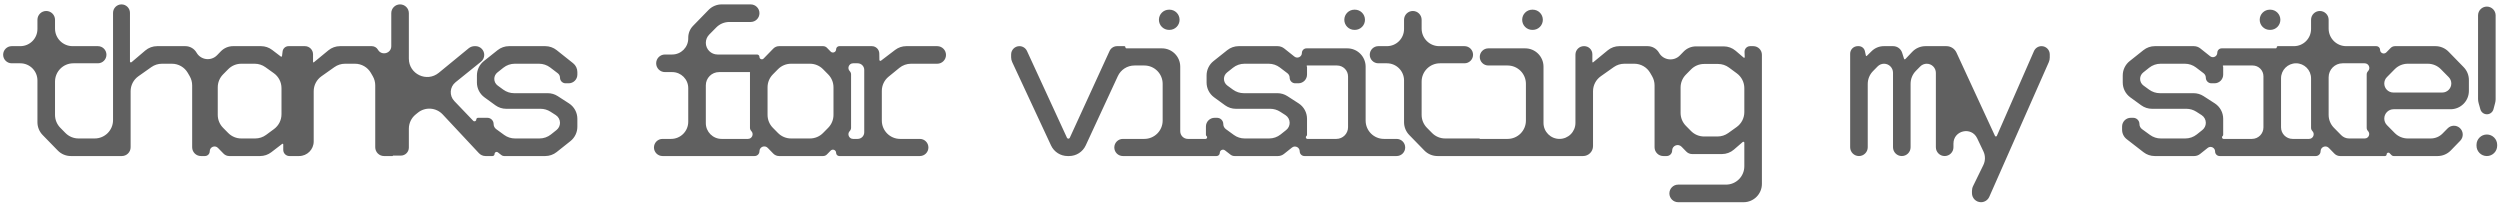 <?xml version="1.0" encoding="UTF-8"?> <svg xmlns="http://www.w3.org/2000/svg" width="273" height="23" viewBox="0 0 273 23" fill="none"><path fill-rule="evenodd" clip-rule="evenodd" d="M82.933 1.44C82.933 1.97 82.503 2.4 81.972 2.4H79.641C79.106 2.4 78.593 2.615 78.217 2.996L77.444 3.779C77.209 4.018 77.076 4.34 77.076 4.676V4.676C77.076 5.38 77.648 5.952 78.353 5.952H82.671C82.815 5.952 82.933 6.069 82.933 6.214V6.214C82.933 6.449 83.218 6.565 83.382 6.397L84.445 5.306C84.611 5.136 84.839 5.04 85.077 5.04H89.883C90.04 5.04 90.191 5.104 90.301 5.216L90.706 5.631C90.924 5.855 91.303 5.701 91.303 5.388V5.388C91.303 5.196 91.459 5.04 91.651 5.04H95.203C95.649 5.04 96.013 5.398 96.019 5.844L96.029 6.541C96.03 6.6 96.079 6.648 96.138 6.648V6.648C96.162 6.648 96.185 6.64 96.204 6.626L97.75 5.449C98.099 5.184 98.524 5.04 98.962 5.04H102.343C102.873 5.04 103.303 5.47 103.303 6V6C103.303 6.53 102.873 6.96 102.343 6.96H99.479C99.019 6.96 98.572 7.119 98.215 7.41L97.031 8.376C96.565 8.756 96.295 9.325 96.295 9.926V13.168C96.295 14.273 97.191 15.168 98.295 15.168H100.447C100.964 15.168 101.383 15.587 101.383 16.104V16.104C101.383 16.621 100.964 17.04 100.447 17.04H91.651C91.459 17.04 91.303 16.884 91.303 16.692V16.692C91.303 16.379 90.924 16.225 90.706 16.449L90.301 16.864C90.191 16.977 90.04 17.04 89.883 17.04H85.077C84.839 17.04 84.611 16.944 84.445 16.774L83.835 16.147C83.505 15.81 82.933 16.043 82.933 16.514V16.514C82.933 16.805 82.697 17.04 82.407 17.04H72.349C71.832 17.04 71.412 16.621 71.412 16.104V16.104C71.412 15.587 71.832 15.168 72.349 15.168H73.284C74.318 15.168 75.156 14.33 75.156 13.296V9.624C75.156 8.656 74.372 7.872 73.404 7.872H72.612C72.082 7.872 71.653 7.442 71.653 6.912V6.912C71.653 6.382 72.082 5.952 72.612 5.952H73.404C74.372 5.952 75.156 5.168 75.156 4.2V4.11C75.156 3.629 75.344 3.167 75.68 2.823L77.376 1.084C77.752 0.698 78.269 0.48 78.808 0.48H81.972C82.503 0.48 82.933 0.91 82.933 1.44V1.44ZM77.076 9.316C77.076 8.518 77.723 7.872 78.52 7.872H81.886C81.908 7.872 81.919 7.898 81.904 7.913V7.913C81.899 7.918 81.897 7.924 81.897 7.93V13.954C81.897 14.086 81.948 14.213 82.041 14.308V14.308C82.354 14.629 82.126 15.168 81.678 15.168H78.798C77.847 15.168 77.076 14.397 77.076 13.447V9.316ZM270.859 11.941C270.949 12.26 271.24 12.48 271.571 12.48V12.48C271.906 12.48 272.199 12.254 272.286 11.93L272.467 11.25C272.505 11.11 272.523 10.967 272.523 10.823V1.68C272.523 1.15 272.094 0.72 271.563 0.72V0.72C271.033 0.72 270.603 1.15 270.603 1.68V10.807C270.603 10.961 270.625 11.115 270.667 11.263L270.859 11.941ZM270.435 15.912C270.435 16.535 270.94 17.04 271.563 17.04V17.04C272.186 17.04 272.691 16.535 272.691 15.912V15.816C272.691 15.193 272.186 14.688 271.563 14.688V14.688C270.94 14.688 270.435 15.193 270.435 15.816V15.912ZM261.159 16.946C261.218 17.006 261.299 17.04 261.383 17.04H266.189C266.73 17.04 267.248 16.821 267.624 16.433L268.66 15.365C269.043 14.97 269.019 14.336 268.607 13.972V13.972C268.223 13.633 267.642 13.653 267.283 14.017L266.725 14.583C266.386 14.927 265.924 15.12 265.441 15.12H262.928C262.392 15.12 261.88 14.905 261.504 14.524L260.657 13.666C260.469 13.475 260.363 13.218 260.363 12.949V12.949C260.363 12.385 260.82 11.928 261.384 11.928H267.603C268.708 11.928 269.603 11.033 269.603 9.928V8.734C269.603 8.212 269.399 7.711 269.035 7.337L267.384 5.644C267.007 5.258 266.491 5.04 265.952 5.04H261.534C261.353 5.04 261.18 5.113 261.054 5.243L260.589 5.719C260.339 5.976 259.903 5.799 259.903 5.44V5.44C259.903 5.219 259.724 5.04 259.503 5.04H256.207C255.146 5.04 254.287 4.181 254.287 3.12V2.16C254.287 1.63 253.857 1.2 253.327 1.2V1.2C252.797 1.2 252.367 1.63 252.367 2.16V3.168C252.367 4.202 251.529 5.04 250.495 5.04H248.743C248.677 5.04 248.623 5.094 248.623 5.16V5.16C248.623 5.226 248.569 5.28 248.503 5.28H242.61C242.344 5.28 242.128 5.496 242.128 5.762V5.762C242.128 6.165 241.663 6.39 241.347 6.139L240.276 5.288C240.074 5.127 239.824 5.04 239.566 5.04H235.31C234.858 5.04 234.42 5.193 234.066 5.474L232.56 6.671C232.082 7.051 231.804 7.627 231.804 8.237V9.013C231.804 9.653 232.111 10.255 232.629 10.631L233.823 11.498C234.164 11.746 234.576 11.88 234.998 11.88H238.755C239.137 11.88 239.511 11.99 239.833 12.196L240.414 12.568C240.702 12.752 240.876 13.071 240.876 13.413V13.413C240.876 13.718 240.737 14.007 240.498 14.197L239.887 14.684C239.533 14.966 239.094 15.12 238.641 15.12H235.96C235.536 15.12 235.124 14.986 234.782 14.736L233.909 14.101C233.733 13.972 233.628 13.767 233.628 13.548V13.548C233.628 13.17 233.322 12.864 232.944 12.864H232.68C232.157 12.864 231.732 13.289 231.732 13.812V14.169C231.732 14.572 231.919 14.953 232.238 15.2L234.071 16.621C234.422 16.893 234.853 17.04 235.297 17.04H239.61C239.839 17.04 240.062 16.962 240.242 16.82L241.081 16.152C241.407 15.893 241.888 16.125 241.888 16.542V16.542C241.888 16.817 242.111 17.04 242.386 17.04H252.885C253.174 17.04 253.408 16.806 253.408 16.516V16.516C253.408 16.046 253.979 15.814 254.307 16.151L254.916 16.775C255.082 16.945 255.308 17.04 255.545 17.04H260.436C260.539 17.04 260.623 16.957 260.623 16.854V16.854C260.623 16.687 260.826 16.604 260.943 16.724L261.159 16.946ZM242.772 7.3C242.772 7.282 242.764 7.266 242.751 7.255V7.255C242.708 7.221 242.732 7.152 242.786 7.152H245.992C246.642 7.152 247.168 7.679 247.168 8.329V13.914C247.168 14.606 246.607 15.168 245.914 15.168H242.815C242.651 15.168 242.579 14.962 242.707 14.86V14.86C242.748 14.827 242.772 14.777 242.772 14.725V12.97C242.772 12.29 242.428 11.658 241.857 11.289L240.627 10.496C240.304 10.287 239.928 10.176 239.543 10.176H235.865C235.441 10.176 235.028 10.041 234.685 9.791L234.068 9.341C233.837 9.172 233.7 8.903 233.7 8.616V8.616C233.7 8.343 233.825 8.085 234.038 7.915L234.689 7.396C235.043 7.114 235.483 6.96 235.936 6.96H238.594C239.031 6.96 239.457 7.104 239.805 7.369L240.636 8.001C240.787 8.116 240.876 8.296 240.876 8.486V8.486C240.876 8.823 241.149 9.096 241.486 9.096H241.824C242.348 9.096 242.772 8.672 242.772 8.148V7.3ZM252.148 15.168C252.596 15.168 252.824 14.629 252.511 14.308V14.308C252.419 14.213 252.367 14.086 252.367 13.954V8.551C252.367 7.646 251.633 6.912 250.728 6.912V6.912C249.822 6.912 249.089 7.646 249.089 8.551V13.904C249.089 14.602 249.654 15.168 250.352 15.168H252.148ZM254.287 8.436C254.287 7.595 254.969 6.912 255.811 6.912H258.224C258.673 6.912 258.9 7.452 258.587 7.772V7.772C258.495 7.867 258.443 7.994 258.443 8.126V13.964C258.443 14.09 258.492 14.21 258.58 14.301V14.301C258.878 14.606 258.662 15.12 258.235 15.12H256.519C256.197 15.12 255.887 14.991 255.661 14.761L254.863 13.952C254.494 13.578 254.287 13.073 254.287 12.548V8.436ZM261.35 10.104C260.805 10.104 260.363 9.662 260.363 9.117V9.117C260.363 8.857 260.465 8.608 260.648 8.424L261.504 7.556C261.88 7.175 262.392 6.96 262.928 6.96H265.119C265.654 6.96 266.167 7.175 266.543 7.556L267.399 8.424C267.581 8.608 267.683 8.857 267.683 9.117V9.117C267.683 9.662 267.241 10.104 266.696 10.104H261.35ZM246.76 2.16C246.76 2.77 247.255 3.264 247.864 3.264H247.912C248.522 3.264 249.016 2.77 249.016 2.16V2.16C249.016 1.55 248.522 1.056 247.912 1.056H247.864C247.255 1.056 246.76 1.55 246.76 2.16V2.16ZM215.338 21.092C215.338 21.638 215.78 22.08 216.326 22.08V22.08C216.717 22.08 217.072 21.849 217.23 21.491L223.727 6.793C223.797 6.634 223.834 6.462 223.834 6.288V5.94C223.834 5.443 223.431 5.04 222.934 5.04V5.04C222.577 5.04 222.253 5.252 222.11 5.579L218.055 14.837C218.037 14.878 217.997 14.904 217.953 14.904V14.904C217.91 14.904 217.87 14.879 217.852 14.839L213.646 5.742C213.448 5.314 213.02 5.04 212.549 5.04V5.04H211.834H210.264C209.715 5.04 209.191 5.265 208.814 5.663L208.061 6.454C208.046 6.471 208.024 6.48 208.001 6.48V6.48C207.965 6.48 207.934 6.457 207.923 6.422L207.713 5.76C207.577 5.331 207.179 5.04 206.73 5.04H205.713C205.218 5.04 204.743 5.234 204.389 5.58L203.854 6.103C203.843 6.114 203.828 6.12 203.813 6.12V6.12C203.785 6.12 203.761 6.101 203.755 6.073L203.645 5.58C203.575 5.265 203.295 5.04 202.972 5.04H202.863C202.407 5.04 202.037 5.41 202.037 5.866V16.08C202.037 16.61 202.467 17.04 202.997 17.04V17.04C203.527 17.04 203.957 16.61 203.957 16.08V9.17C203.957 8.646 204.163 8.142 204.53 7.768L205.037 7.253C205.221 7.066 205.473 6.96 205.736 6.96V6.96C206.278 6.96 206.717 7.399 206.717 7.941V16.08C206.717 16.61 207.147 17.04 207.677 17.04V17.04C208.207 17.04 208.637 16.61 208.637 16.08V9.146C208.637 8.622 208.843 8.118 209.21 7.744L209.688 7.258C209.875 7.068 210.132 6.96 210.399 6.96V6.96C210.95 6.96 211.397 7.407 211.397 7.958V16.08C211.397 16.61 211.827 17.04 212.357 17.04V17.04C212.887 17.04 213.317 16.61 213.317 16.08V15.68C213.317 14.231 215.281 13.787 215.905 15.095L216.589 16.531C216.814 17.004 216.812 17.555 216.581 18.026L215.463 20.313C215.38 20.481 215.338 20.665 215.338 20.852V21.092ZM184.788 16.824C184.545 16.824 184.312 16.726 184.143 16.552L183.626 16.022C183.251 15.637 182.598 15.903 182.598 16.441V16.441C182.598 16.772 182.329 17.04 181.998 17.04H181.638C181.107 17.04 180.678 16.61 180.678 16.08V9.321C180.678 8.969 180.585 8.624 180.408 8.319L180.199 7.958C179.842 7.34 179.182 6.96 178.468 6.96H177.377C176.964 6.96 176.56 7.088 176.223 7.327L174.803 8.33C174.273 8.705 173.958 9.314 173.958 9.963V15.953C173.958 16.553 173.471 17.04 172.87 17.04V17.04L161.578 17.04H156.973C156.434 17.04 155.918 16.823 155.541 16.436L153.89 14.743C153.526 14.369 153.322 13.868 153.322 13.347V8.784C153.322 7.75 152.484 6.912 151.45 6.912H150.514C149.997 6.912 149.578 6.493 149.578 5.976V5.976C149.578 5.459 149.997 5.04 150.514 5.04H151.45C152.484 5.04 153.322 4.202 153.322 3.168V2.16C153.322 1.63 153.752 1.2 154.282 1.2V1.2C154.812 1.2 155.242 1.63 155.242 2.16V3.12C155.242 4.181 156.102 5.04 157.162 5.04H159.922C160.439 5.04 160.858 5.459 160.858 5.976V5.976C160.858 6.493 160.439 6.912 159.922 6.912H157.242C156.138 6.912 155.242 7.808 155.242 8.912V12.548C155.242 13.073 155.449 13.578 155.818 13.952L156.383 14.525C156.759 14.906 157.271 15.12 157.807 15.12H161.554C161.567 15.12 161.578 15.131 161.578 15.144V15.144C161.578 15.157 161.589 15.168 161.602 15.168H164.63C165.735 15.168 166.63 14.273 166.63 13.168V9.152C166.63 8.048 165.735 7.152 164.63 7.152H162.526C162.009 7.152 161.59 6.733 161.59 6.216V6.216C161.59 5.699 162.009 5.28 162.526 5.28H166.55C167.655 5.28 168.55 6.176 168.55 7.28V13.424C168.55 14.387 169.331 15.168 170.294 15.168V15.168C171.257 15.168 172.038 14.387 172.038 13.424V5.964C172.038 5.454 172.451 5.04 172.962 5.04H172.998C173.488 5.04 173.886 5.438 173.886 5.928V6.763C173.886 6.792 173.909 6.816 173.939 6.816V6.816C173.951 6.816 173.963 6.812 173.972 6.804L175.564 5.495C175.922 5.201 176.371 5.04 176.834 5.04H179.916C180.432 5.04 180.908 5.316 181.165 5.763V5.763C181.641 6.592 182.778 6.736 183.446 6.051L183.854 5.632C184.208 5.269 184.694 5.064 185.202 5.064H188.231C188.707 5.064 189.167 5.234 189.529 5.542L190.413 6.296C190.425 6.306 190.441 6.312 190.457 6.312V6.312C190.496 6.312 190.527 6.28 190.525 6.241L190.504 5.676C190.491 5.329 190.769 5.04 191.116 5.04H191.458C191.978 5.04 192.4 5.462 192.4 5.982V20.08C192.4 21.185 191.505 22.08 190.4 22.08H183.256C182.726 22.08 182.296 21.65 182.296 21.12V21.12C182.296 20.59 182.726 20.16 183.256 20.16H188.48C189.585 20.16 190.48 19.265 190.48 18.16V15.585C190.48 15.527 190.433 15.48 190.375 15.48V15.48C190.35 15.48 190.326 15.489 190.306 15.505L189.339 16.339C188.976 16.652 188.512 16.824 188.033 16.824H184.788ZM184.096 13.736C183.727 13.362 183.52 12.857 183.52 12.332V9.556C183.52 9.031 183.727 8.526 184.096 8.152L184.661 7.58C185.036 7.199 185.549 6.984 186.085 6.984H187.613C188.041 6.984 188.458 7.121 188.802 7.376L189.669 8.016C190.179 8.394 190.48 8.99 190.48 9.625V12.244C190.48 12.889 190.169 13.495 189.644 13.87L188.722 14.53C188.383 14.773 187.976 14.904 187.558 14.904H186.085C185.549 14.904 185.036 14.69 184.661 14.309L184.096 13.736ZM166.222 2.16C166.222 2.77 166.716 3.264 167.326 3.264H167.374C167.984 3.264 168.478 2.77 168.478 2.16V2.16C168.478 1.55 167.984 1.056 167.374 1.056H167.326C166.716 1.056 166.222 1.55 166.222 2.16V2.16ZM6.307 16.436C6.683 16.823 7.2 17.04 7.739 17.04H12.344C12.344 17.04 12.344 17.04 12.344 17.04V17.04C12.344 17.04 12.344 17.04 12.344 17.04H13.304C13.834 17.04 14.264 16.61 14.264 16.08V9.963C14.264 9.314 14.579 8.705 15.109 8.33L16.529 7.327C16.866 7.088 17.27 6.96 17.683 6.96H18.775C19.488 6.96 20.148 7.34 20.506 7.958L20.715 8.319C20.891 8.624 20.984 8.969 20.984 9.321V16.08C20.984 16.61 21.414 17.04 21.944 17.04H22.381C22.67 17.04 22.904 16.806 22.904 16.517V16.517C22.904 16.048 23.474 15.816 23.801 16.152L24.409 16.775C24.574 16.945 24.801 17.04 25.037 17.04H28.405C28.845 17.04 29.273 16.895 29.622 16.627L30.816 15.711C30.829 15.701 30.844 15.696 30.86 15.696V15.696C30.899 15.696 30.931 15.728 30.931 15.768V16.368C30.931 16.739 31.232 17.04 31.603 17.04H32.336H32.659V17.04C33.541 17.04 34.256 16.325 34.256 15.444V9.963C34.256 9.314 34.571 8.705 35.102 8.33L36.521 7.327C36.859 7.088 37.262 6.96 37.675 6.96H38.767C39.48 6.96 40.14 7.34 40.498 7.958L40.707 8.319C40.883 8.624 40.976 8.969 40.976 9.321V16.08C40.976 16.61 41.406 17.04 41.936 17.04H42.872C42.885 17.04 42.896 17.029 42.896 17.016V17.016C42.896 17.003 42.907 16.992 42.92 16.992H43.771C44.255 16.992 44.647 16.6 44.647 16.117V14.056C44.647 13.454 44.918 12.883 45.386 12.504L45.623 12.312C46.438 11.649 47.627 11.731 48.344 12.498L52.298 16.727C52.485 16.927 52.746 17.04 53.019 17.04H53.782C53.906 17.04 54.007 16.939 54.007 16.815V16.815C54.007 16.629 54.221 16.523 54.369 16.638L54.761 16.942C54.843 17.006 54.944 17.04 55.048 17.04H59.542C59.994 17.04 60.432 16.887 60.786 16.606L62.292 15.409C62.77 15.029 63.048 14.453 63.048 13.843V12.97C63.048 12.29 62.703 11.658 62.132 11.289L60.903 10.496C60.58 10.287 60.203 10.176 59.818 10.176H56.14C55.716 10.176 55.303 10.041 54.961 9.791L54.344 9.341C54.113 9.172 53.976 8.903 53.976 8.616V8.616C53.976 8.343 54.1 8.085 54.314 7.915L54.965 7.396C55.319 7.114 55.758 6.96 56.211 6.96H58.869C59.307 6.96 59.732 7.104 60.081 7.369L60.911 8.001C61.063 8.116 61.152 8.296 61.152 8.486V8.486C61.152 8.823 61.425 9.096 61.762 9.096H62.1C62.623 9.096 63.048 8.672 63.048 8.148V7.866C63.048 7.491 62.877 7.136 62.583 6.903L60.786 5.474C60.432 5.193 59.994 5.04 59.542 5.04H55.586C55.134 5.04 54.695 5.193 54.341 5.474L52.835 6.671C52.358 7.051 52.08 7.627 52.08 8.237V9.013C52.08 9.653 52.386 10.255 52.904 10.631L54.098 11.498C54.44 11.746 54.851 11.88 55.274 11.88H59.03C59.413 11.88 59.787 11.99 60.109 12.196L60.69 12.568C60.978 12.752 61.152 13.071 61.152 13.413V13.413C61.152 13.718 61.013 14.007 60.774 14.197L60.163 14.684C59.809 14.966 59.369 15.12 58.916 15.12H56.235C55.812 15.12 55.4 14.986 55.057 14.736L54.185 14.101C54.008 13.972 53.904 13.767 53.904 13.548V13.548C53.904 13.17 53.598 12.864 53.22 12.864H52.201C52.094 12.864 52.008 12.95 52.008 13.057V13.057C52.008 13.231 51.796 13.316 51.676 13.19L49.609 11.032C49.044 10.443 49.105 9.496 49.741 8.984L52.522 6.743C52.747 6.562 52.879 6.287 52.879 5.998V5.998C52.879 5.469 52.45 5.04 51.921 5.04H51.836C51.594 5.04 51.361 5.124 51.174 5.277L47.915 7.95C46.61 9.021 44.647 8.093 44.647 6.404V1.44C44.647 0.91 44.217 0.48 43.687 0.48V0.48C43.156 0.48 42.727 0.91 42.727 1.44V5.043C42.727 5.84 41.67 6.122 41.273 5.431V5.431C41.134 5.189 40.876 5.04 40.597 5.04H37.133C36.669 5.04 36.22 5.201 35.862 5.495L34.271 6.804C34.261 6.812 34.249 6.816 34.237 6.816V6.816C34.208 6.816 34.184 6.792 34.184 6.763V5.928C34.184 5.438 33.786 5.04 33.296 5.04H32.659H32.336H31.512C31.18 5.04 30.901 5.287 30.859 5.616L30.796 6.123C30.791 6.162 30.758 6.192 30.718 6.192V6.192C30.701 6.192 30.684 6.186 30.67 6.176L29.716 5.449C29.368 5.184 28.942 5.04 28.504 5.04H25.454C24.951 5.04 24.469 5.243 24.118 5.603L23.701 6.032C23.046 6.703 21.93 6.562 21.463 5.749V5.749C21.211 5.31 20.744 5.04 20.238 5.04H17.159C16.684 5.04 16.225 5.209 15.864 5.517L14.365 6.791C14.346 6.807 14.322 6.816 14.297 6.816V6.816C14.239 6.816 14.192 6.769 14.192 6.711V1.404C14.192 0.894 13.778 0.48 13.268 0.48V0.48C12.757 0.48 12.344 0.894 12.344 1.404V13.12C12.344 14.225 11.448 15.12 10.344 15.12H8.572C8.037 15.12 7.524 14.906 7.148 14.525L6.584 13.952C6.215 13.578 6.008 13.073 6.008 12.548V8.912C6.008 7.808 6.903 6.912 8.008 6.912H10.688C11.205 6.912 11.624 6.493 11.624 5.976V5.976C11.624 5.459 11.205 5.04 10.688 5.04H7.928C6.867 5.04 6.008 4.181 6.008 3.12V2.16C6.008 1.63 5.578 1.2 5.048 1.2V1.2C4.518 1.2 4.088 1.63 4.088 2.16V3.168C4.088 4.202 3.25 5.04 2.216 5.04H1.28C0.763 5.04 0.344 5.459 0.344 5.976V5.976C0.344 6.493 0.763 6.912 1.28 6.912H2.216C3.25 6.912 4.088 7.75 4.088 8.784V13.347C4.088 13.868 4.292 14.369 4.656 14.743L6.307 16.436ZM153.447 16.104C153.447 16.621 153.028 17.04 152.511 17.04H142.446C142.159 17.04 141.927 16.808 141.927 16.521V16.521C141.927 16.086 141.424 15.844 141.084 16.114L140.208 16.81C140.021 16.959 139.789 17.04 139.549 17.04H134.815C134.654 17.04 134.498 16.987 134.371 16.888L133.763 16.417C133.534 16.24 133.202 16.403 133.202 16.692V16.692C133.202 16.884 133.046 17.04 132.853 17.04H122.618C122.101 17.04 121.682 16.621 121.682 16.104V16.104C121.682 15.587 122.101 15.168 122.618 15.168H124.962C126.066 15.168 126.962 14.273 126.962 13.168V9.152C126.962 8.048 126.066 7.152 124.962 7.152H123.883C123.104 7.152 122.396 7.604 122.068 8.311L118.56 15.881C118.232 16.588 117.524 17.04 116.745 17.04H116.586C115.808 17.04 115.101 16.589 114.773 15.884L110.529 6.773C110.454 6.612 110.415 6.436 110.415 6.258V5.947C110.415 5.446 110.821 5.04 111.322 5.04V5.04C111.676 5.04 111.998 5.246 112.146 5.568L116.514 15.046C116.541 15.106 116.601 15.144 116.667 15.144V15.144C116.732 15.144 116.792 15.106 116.82 15.046L121.164 5.569C121.312 5.247 121.634 5.04 121.988 5.04H122.775C122.841 5.04 122.895 5.094 122.895 5.16V5.16C122.895 5.226 122.948 5.28 123.015 5.28H126.882C127.986 5.28 128.882 6.176 128.882 7.28V14.335C128.882 14.795 129.255 15.168 129.715 15.168H131.648C131.812 15.168 131.884 14.96 131.754 14.86V14.86C131.712 14.827 131.687 14.777 131.687 14.724V13.812C131.687 13.289 132.112 12.864 132.635 12.864H132.899C133.277 12.864 133.583 13.17 133.583 13.548V13.548C133.583 13.767 133.688 13.972 133.864 14.101L134.737 14.736C135.079 14.986 135.491 15.12 135.914 15.12H138.596C139.048 15.12 139.488 14.966 139.842 14.684L140.453 14.197C140.692 14.007 140.831 13.718 140.831 13.413V13.413C140.831 13.071 140.657 12.752 140.369 12.568L139.788 12.196C139.466 11.99 139.092 11.88 138.709 11.88H134.953C134.531 11.88 134.119 11.746 133.777 11.498L132.584 10.631C132.066 10.255 131.759 9.653 131.759 9.013V8.237C131.759 7.627 132.037 7.051 132.515 6.671L134.021 5.474C134.374 5.193 134.813 5.04 135.265 5.04H139.505C139.773 5.04 140.033 5.131 140.243 5.298L141.35 6.178C141.68 6.44 142.167 6.205 142.167 5.784V5.784C142.167 5.506 142.392 5.28 142.67 5.28H147.127C148.231 5.28 149.127 6.176 149.127 7.28V13.168C149.127 14.273 150.022 15.168 151.127 15.168H152.511C153.028 15.168 153.447 15.587 153.447 16.104V16.104ZM142.705 7.255C142.663 7.221 142.687 7.152 142.741 7.152H146.009C146.67 7.152 147.207 7.689 147.207 8.35V13.892C147.207 14.597 146.635 15.168 145.931 15.168H142.769C142.606 15.168 142.534 14.962 142.662 14.86V14.86C142.703 14.827 142.727 14.777 142.727 14.725V12.97C142.727 12.29 142.382 11.658 141.812 11.289L140.582 10.496C140.259 10.287 139.882 10.176 139.498 10.176H135.82C135.396 10.176 134.983 10.041 134.64 9.791L134.023 9.341C133.792 9.172 133.655 8.903 133.655 8.616V8.616C133.655 8.343 133.78 8.085 133.993 7.915L134.644 7.396C134.998 7.114 135.438 6.96 135.891 6.96H138.548C138.986 6.96 139.412 7.104 139.76 7.369L140.591 8.001C140.742 8.116 140.831 8.296 140.831 8.486V8.486C140.831 8.823 141.104 9.096 141.441 9.096H141.779C142.303 9.096 142.727 8.672 142.727 8.148V7.3C142.727 7.282 142.719 7.266 142.705 7.255V7.255ZM149.055 2.16C149.055 2.77 148.56 3.264 147.951 3.264H147.903C147.293 3.264 146.799 2.77 146.799 2.16V2.16C146.799 1.55 147.293 1.056 147.903 1.056H147.951C148.56 1.056 149.055 1.55 149.055 2.16V2.16ZM128.81 2.16C128.81 2.77 128.315 3.264 127.706 3.264H127.658C127.048 3.264 126.554 2.77 126.554 2.16V2.16C126.554 1.55 127.048 1.056 127.658 1.056H127.706C128.315 1.056 128.81 1.55 128.81 2.16V2.16ZM92.793 7.772C92.48 7.451 92.707 6.912 93.156 6.912H93.657C94.054 6.912 94.375 7.234 94.375 7.63V14.45C94.375 14.847 94.054 15.168 93.657 15.168H93.156C92.707 15.168 92.48 14.629 92.793 14.308V14.308C92.885 14.213 92.937 14.086 92.937 13.954V8.126C92.937 7.994 92.885 7.867 92.793 7.772V7.772ZM86.381 15.12C85.846 15.12 85.333 14.905 84.957 14.524L84.393 13.952C84.024 13.578 83.817 13.073 83.817 12.548V9.532C83.817 9.007 84.024 8.502 84.393 8.128L84.957 7.556C85.333 7.175 85.846 6.96 86.381 6.96H88.452C88.988 6.96 89.501 7.175 89.876 7.556L90.441 8.128C90.81 8.502 91.017 9.007 91.017 9.532V12.548C91.017 13.073 90.81 13.578 90.441 13.952L89.876 14.524C89.501 14.905 88.988 15.12 88.452 15.12H86.381ZM23.779 12.548C23.779 13.073 23.986 13.578 24.355 13.952L24.92 14.524C25.296 14.905 25.809 15.12 26.344 15.12H27.872C28.3 15.12 28.717 14.983 29.061 14.728L29.928 14.088C30.438 13.71 30.739 13.114 30.739 12.479V9.62C30.739 8.975 30.428 8.369 29.904 7.994L28.981 7.334C28.642 7.091 28.235 6.96 27.817 6.96H26.344C25.809 6.96 25.296 7.175 24.92 7.556L24.355 8.128C23.986 8.502 23.779 9.007 23.779 9.532V12.548Z" fill="#606060"></path></svg> 